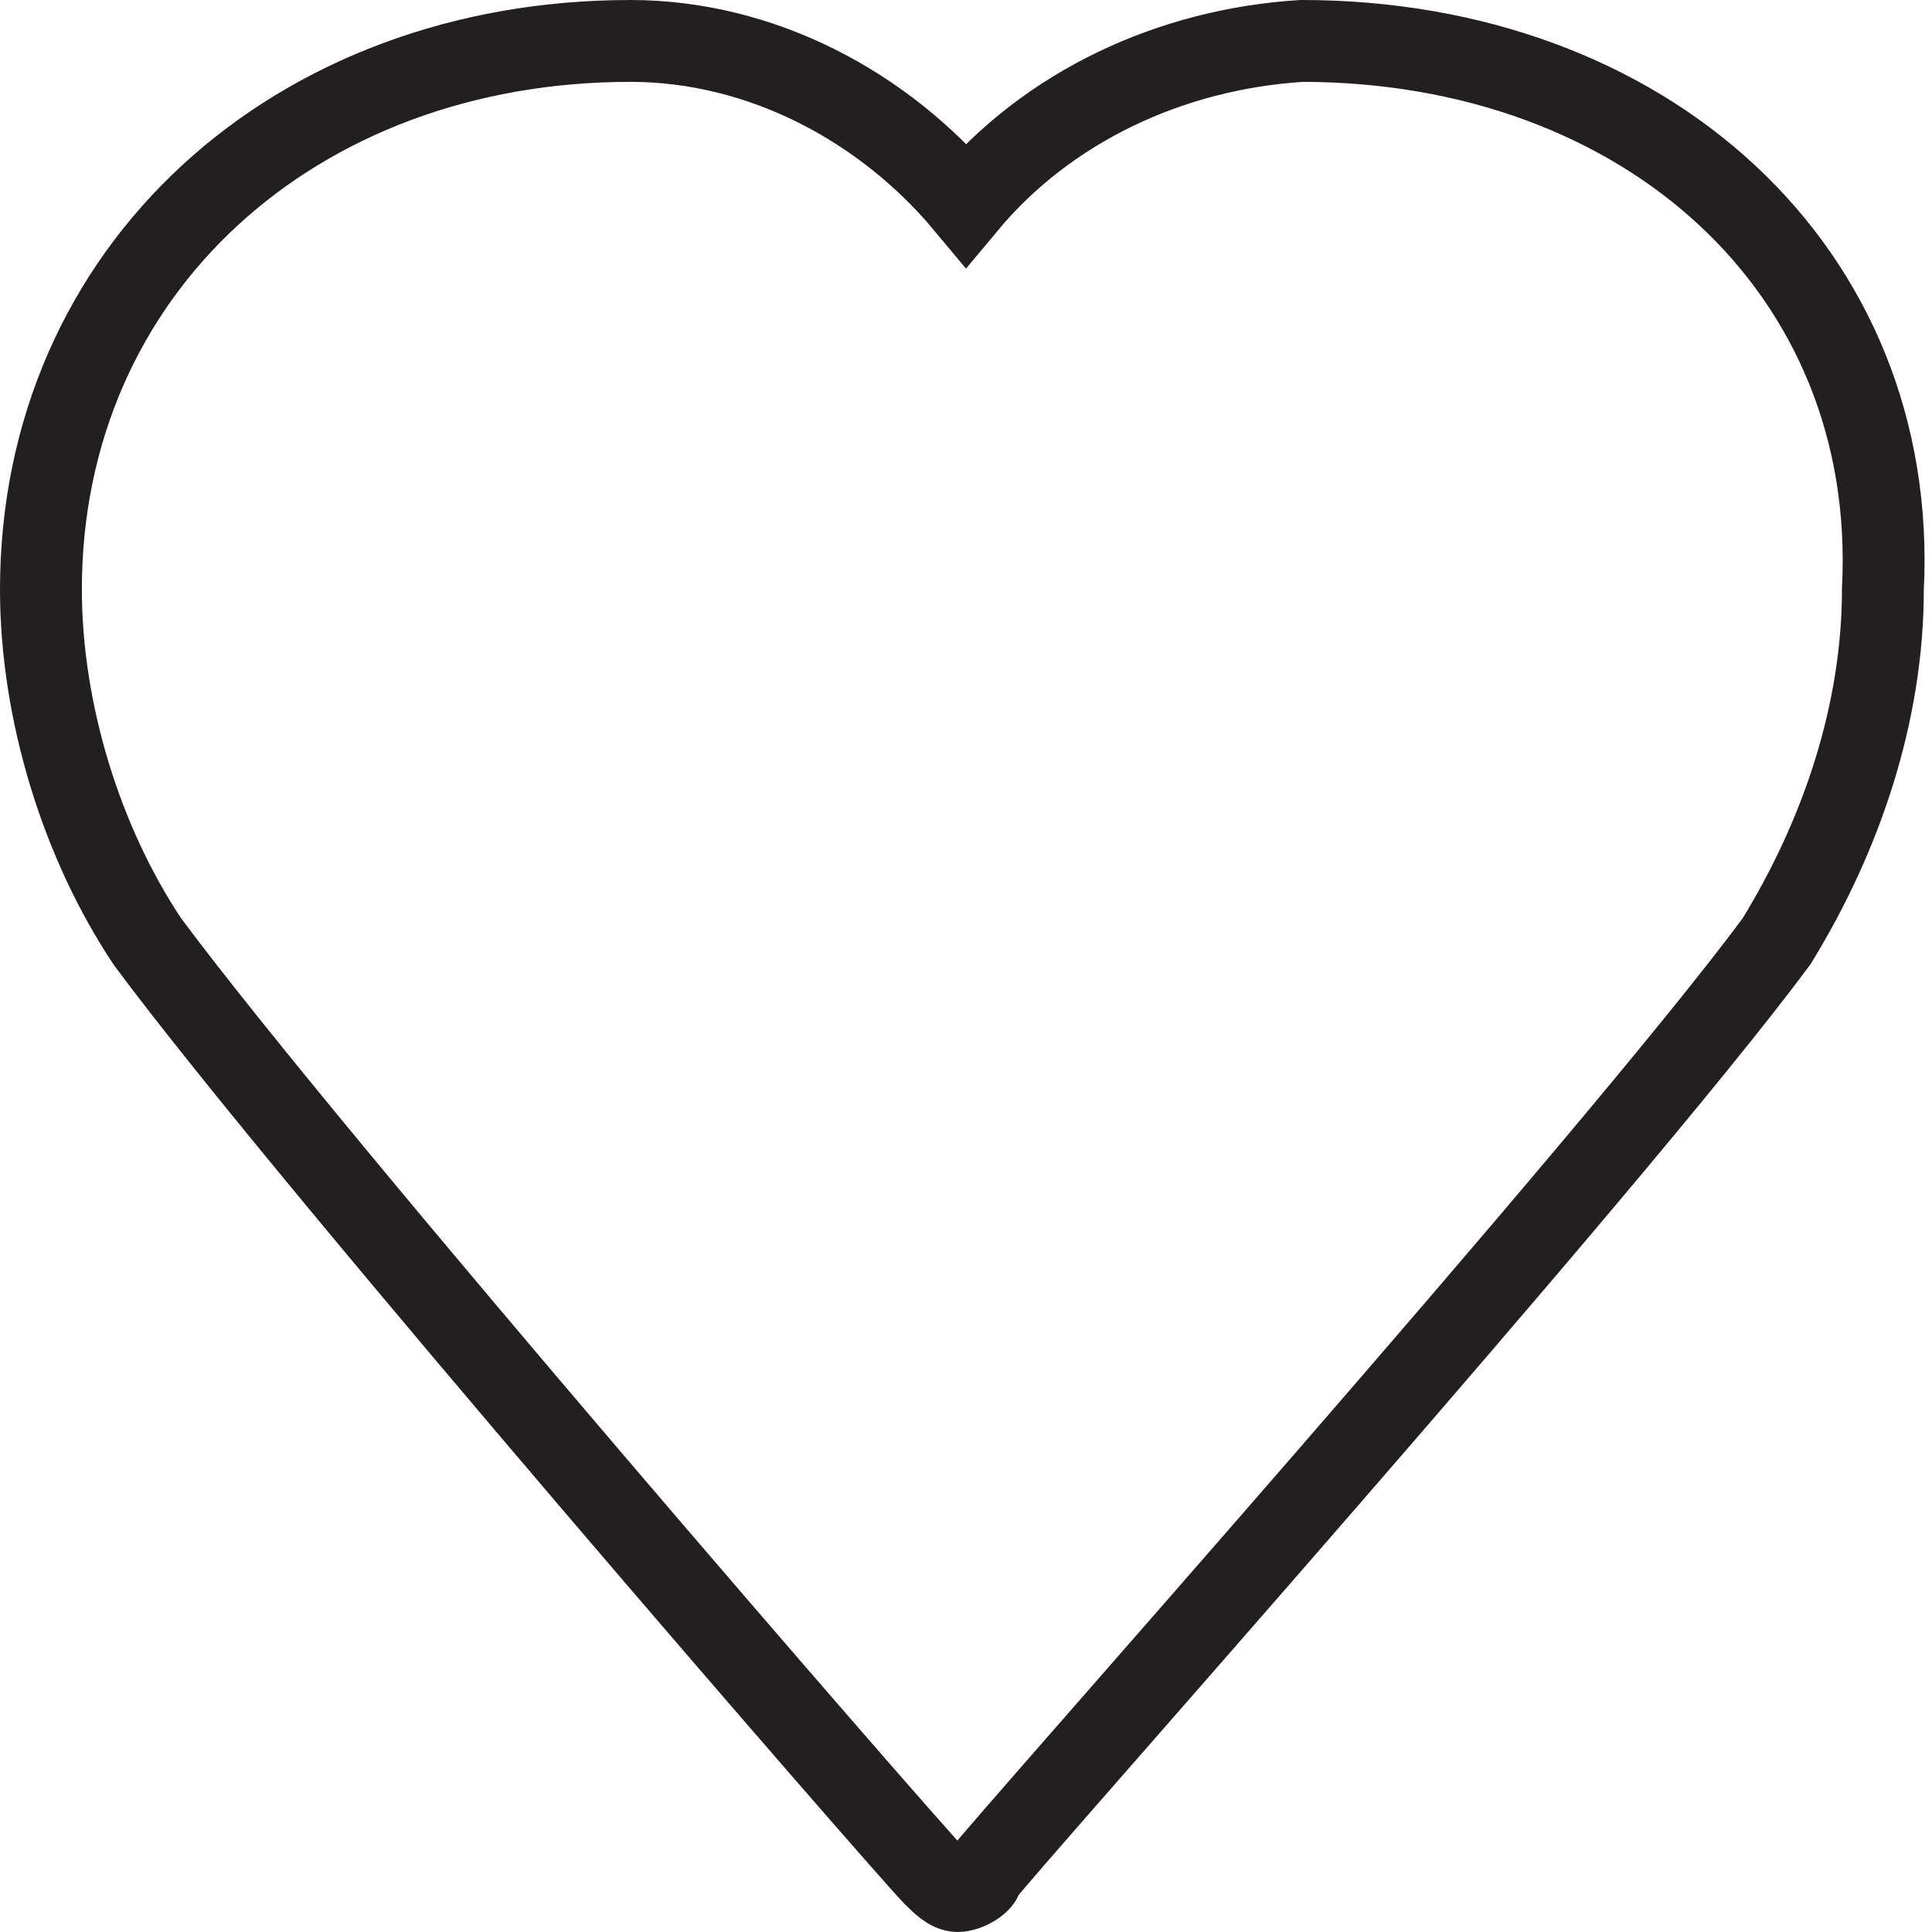 <?xml version="1.0" encoding="utf-8"?>
<!-- Generator: Adobe Illustrator 19.0.0, SVG Export Plug-In . SVG Version: 6.00 Build 0)  -->
<svg version="1.1" id="Layer_1" xmlns="http://www.w3.org/2000/svg" xmlns:xlink="http://www.w3.org/1999/xlink" x="0px" y="0px"
	 viewBox="0 0 23.6 23.6" style="enable-background:new 0 0 23.6 23.6;" xml:space="preserve">
<style type="text/css">
	.st0{fill:none;stroke:#231F20;stroke-miterlimit:10;}
</style>
<g id="Layer_2_2_">
	<path class="st0" d="M15.9,0.5c-1.6,0.1-3.1,0.8-4.1,2c-1-1.2-2.5-2-4.1-2c-4.1,0-7.2,2.8-7.2,6.7c0,1.5,0.5,3.1,1.3,4.3
		c2,2.7,9.3,11.1,9.6,11.4c0.1,0.1,0.2,0.2,0.3,0.2l0,0c0.1,0,0.3-0.1,0.3-0.2c0.3-0.4,7.7-8.7,9.7-11.4c0.8-1.3,1.3-2.8,1.3-4.3
		C23.2,3.3,20.1,0.5,15.9,0.5z"/>
</g>
</svg>
